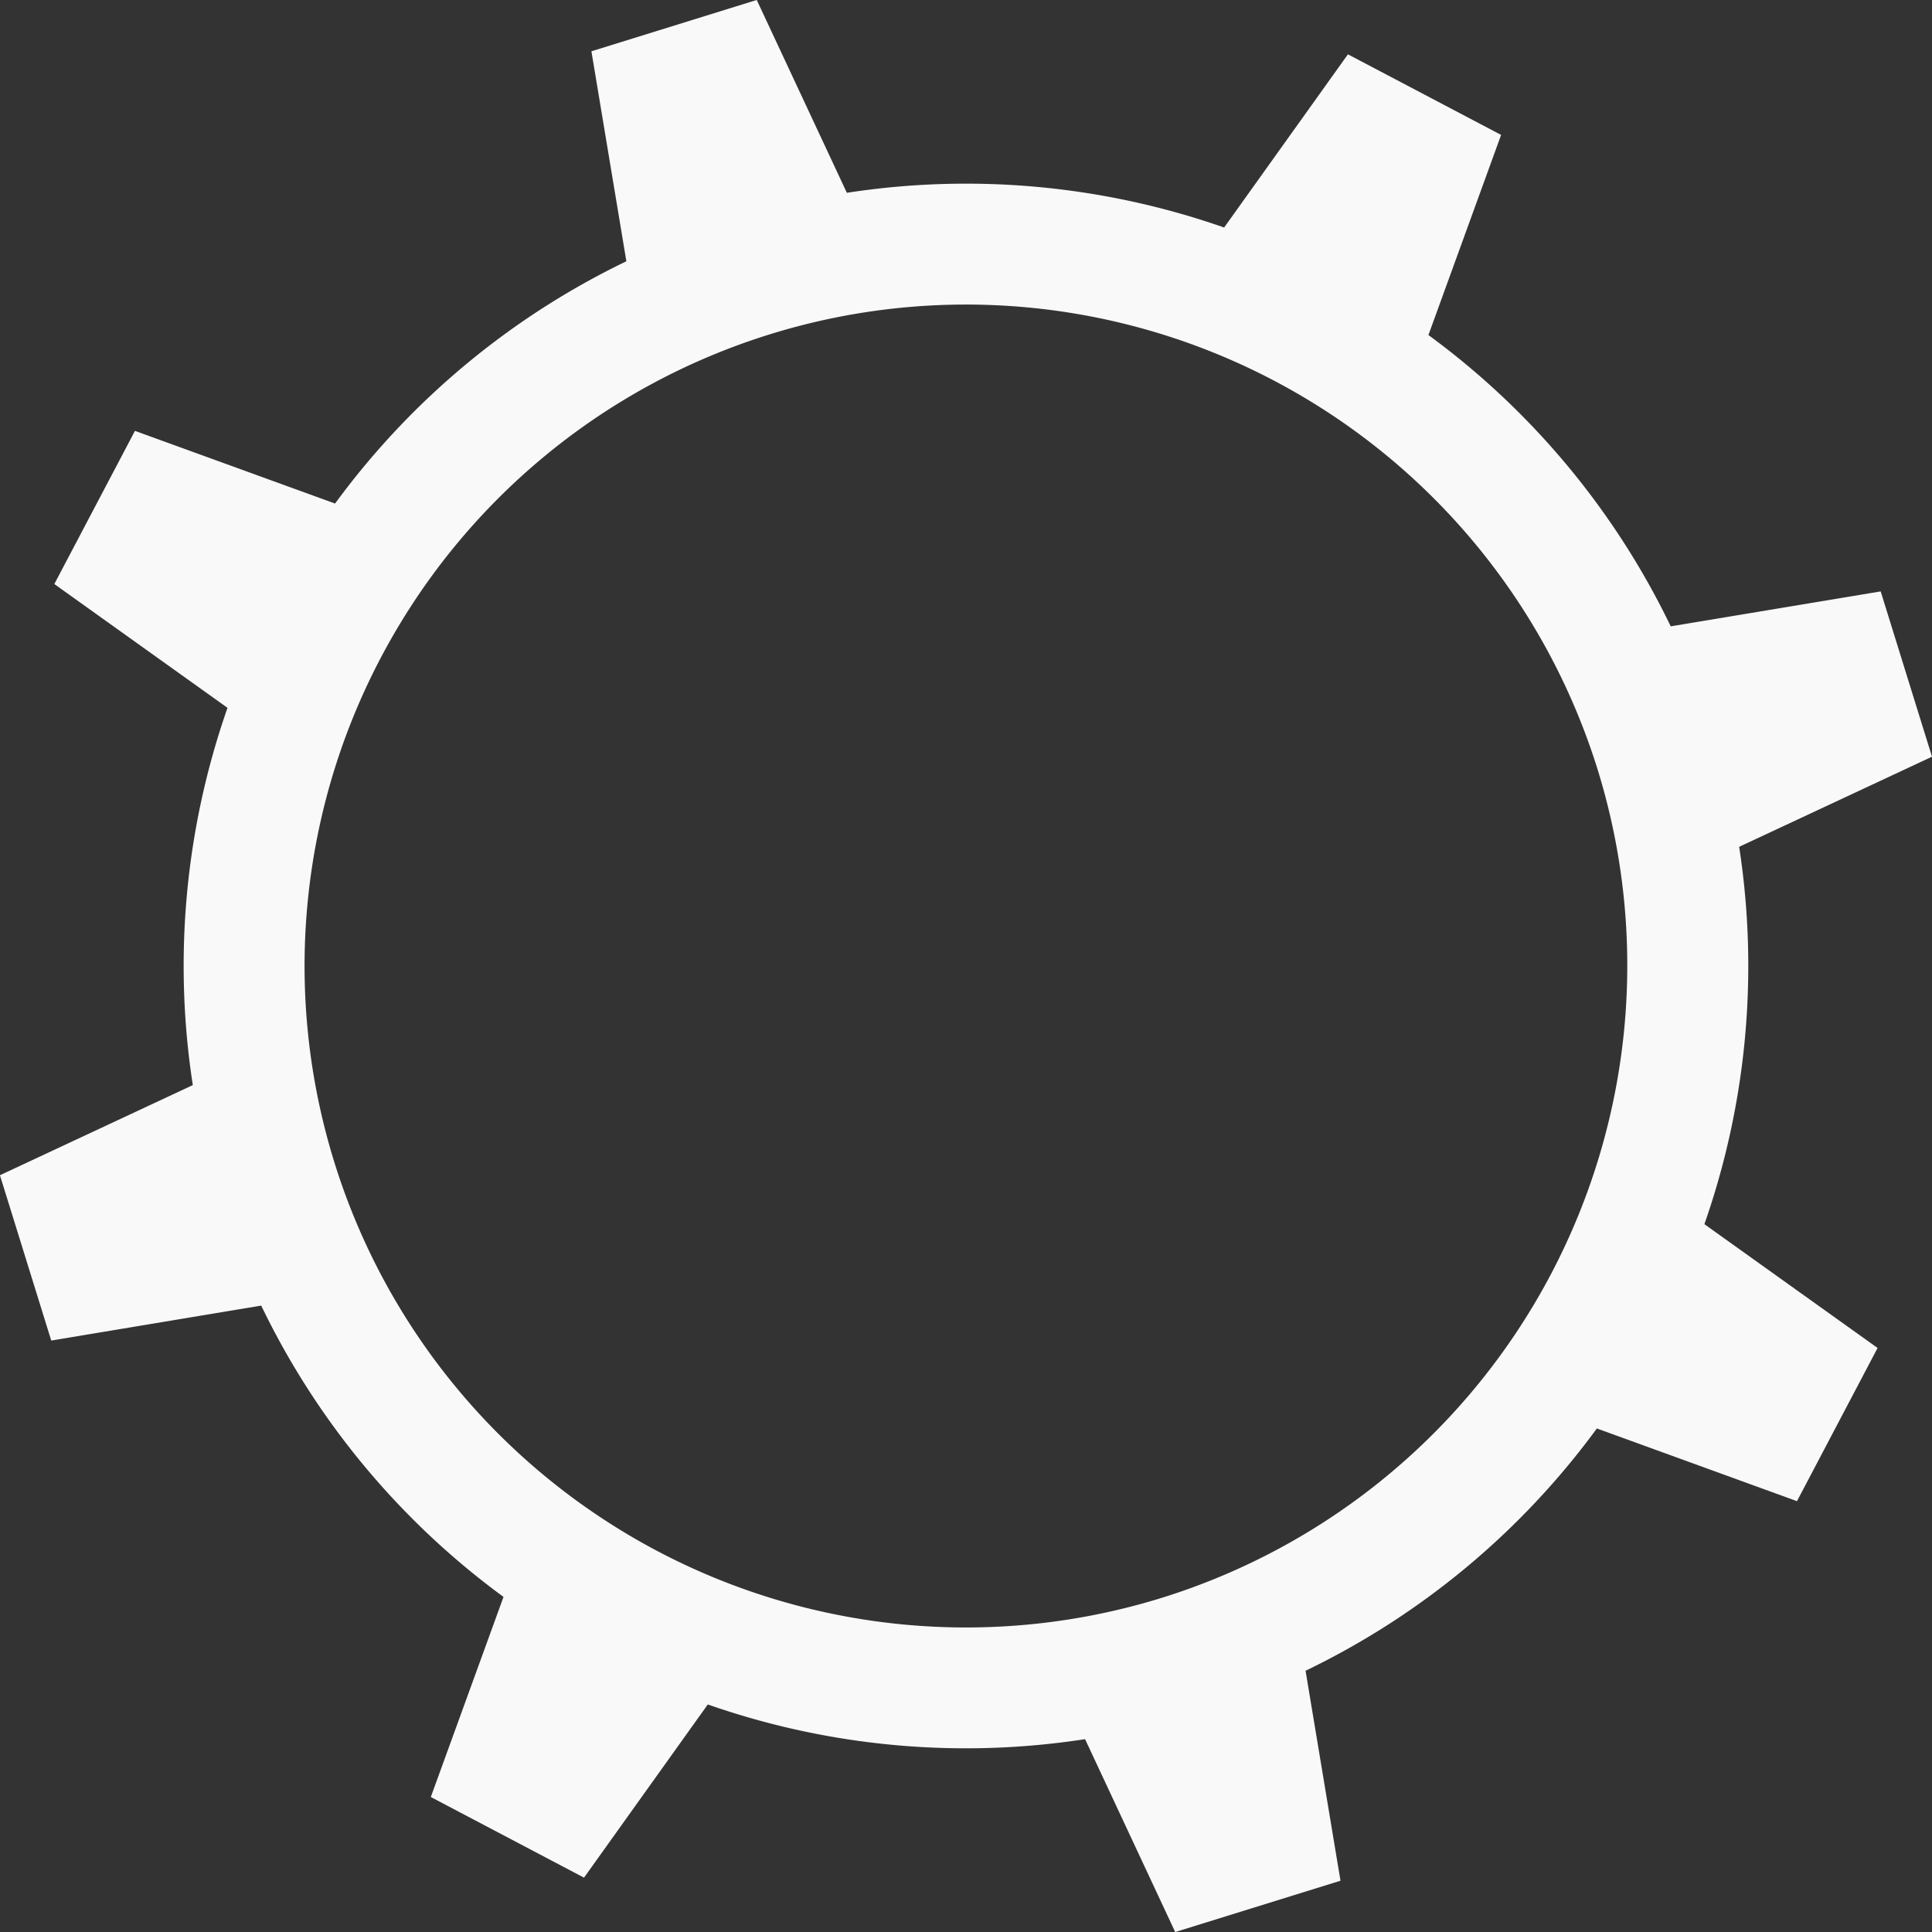 <svg xmlns="http://www.w3.org/2000/svg" width="60.242" height="60.242" viewBox="0 0 60.242 60.242">
  <rect x="0" y="0" width="60.242" height="60.242" fill="#333333" stroke="none"/>
  <path id="路径_11984" data-name="路径 11984" d="M1463.57,951.506l6.013-2.81-1.6-5.154-6.547,1.089a24.367,24.367,0,0,0-7.555-9.083l2.266-6.24-4.776-2.513-3.86,5.4a24.361,24.361,0,0,0-11.764-1.082l-2.81-6.013-5.155,1.6,1.09,6.548a24.355,24.355,0,0,0-9.083,7.554l-6.24-2.266-2.514,4.776,5.4,3.86a24.361,24.361,0,0,0-1.082,11.764l-6.014,2.81,1.6,5.155,6.547-1.09a24.357,24.357,0,0,0,7.555,9.083l-2.267,6.24,4.777,2.514,3.86-5.4a24.361,24.361,0,0,0,11.764,1.082l2.81,6.014,5.154-1.6-1.089-6.547a24.365,24.365,0,0,0,9.083-7.555l6.24,2.267,2.513-4.777-5.4-3.86A24.372,24.372,0,0,0,1463.57,951.506Zm-17.992,23.414a20.625,20.625,0,1,1,13.582-25.814A20.65,20.65,0,0,1,1445.578,974.92Z" transform="translate(-1409.341 -925.101)" fill="#faf9fa"/>
</svg>
